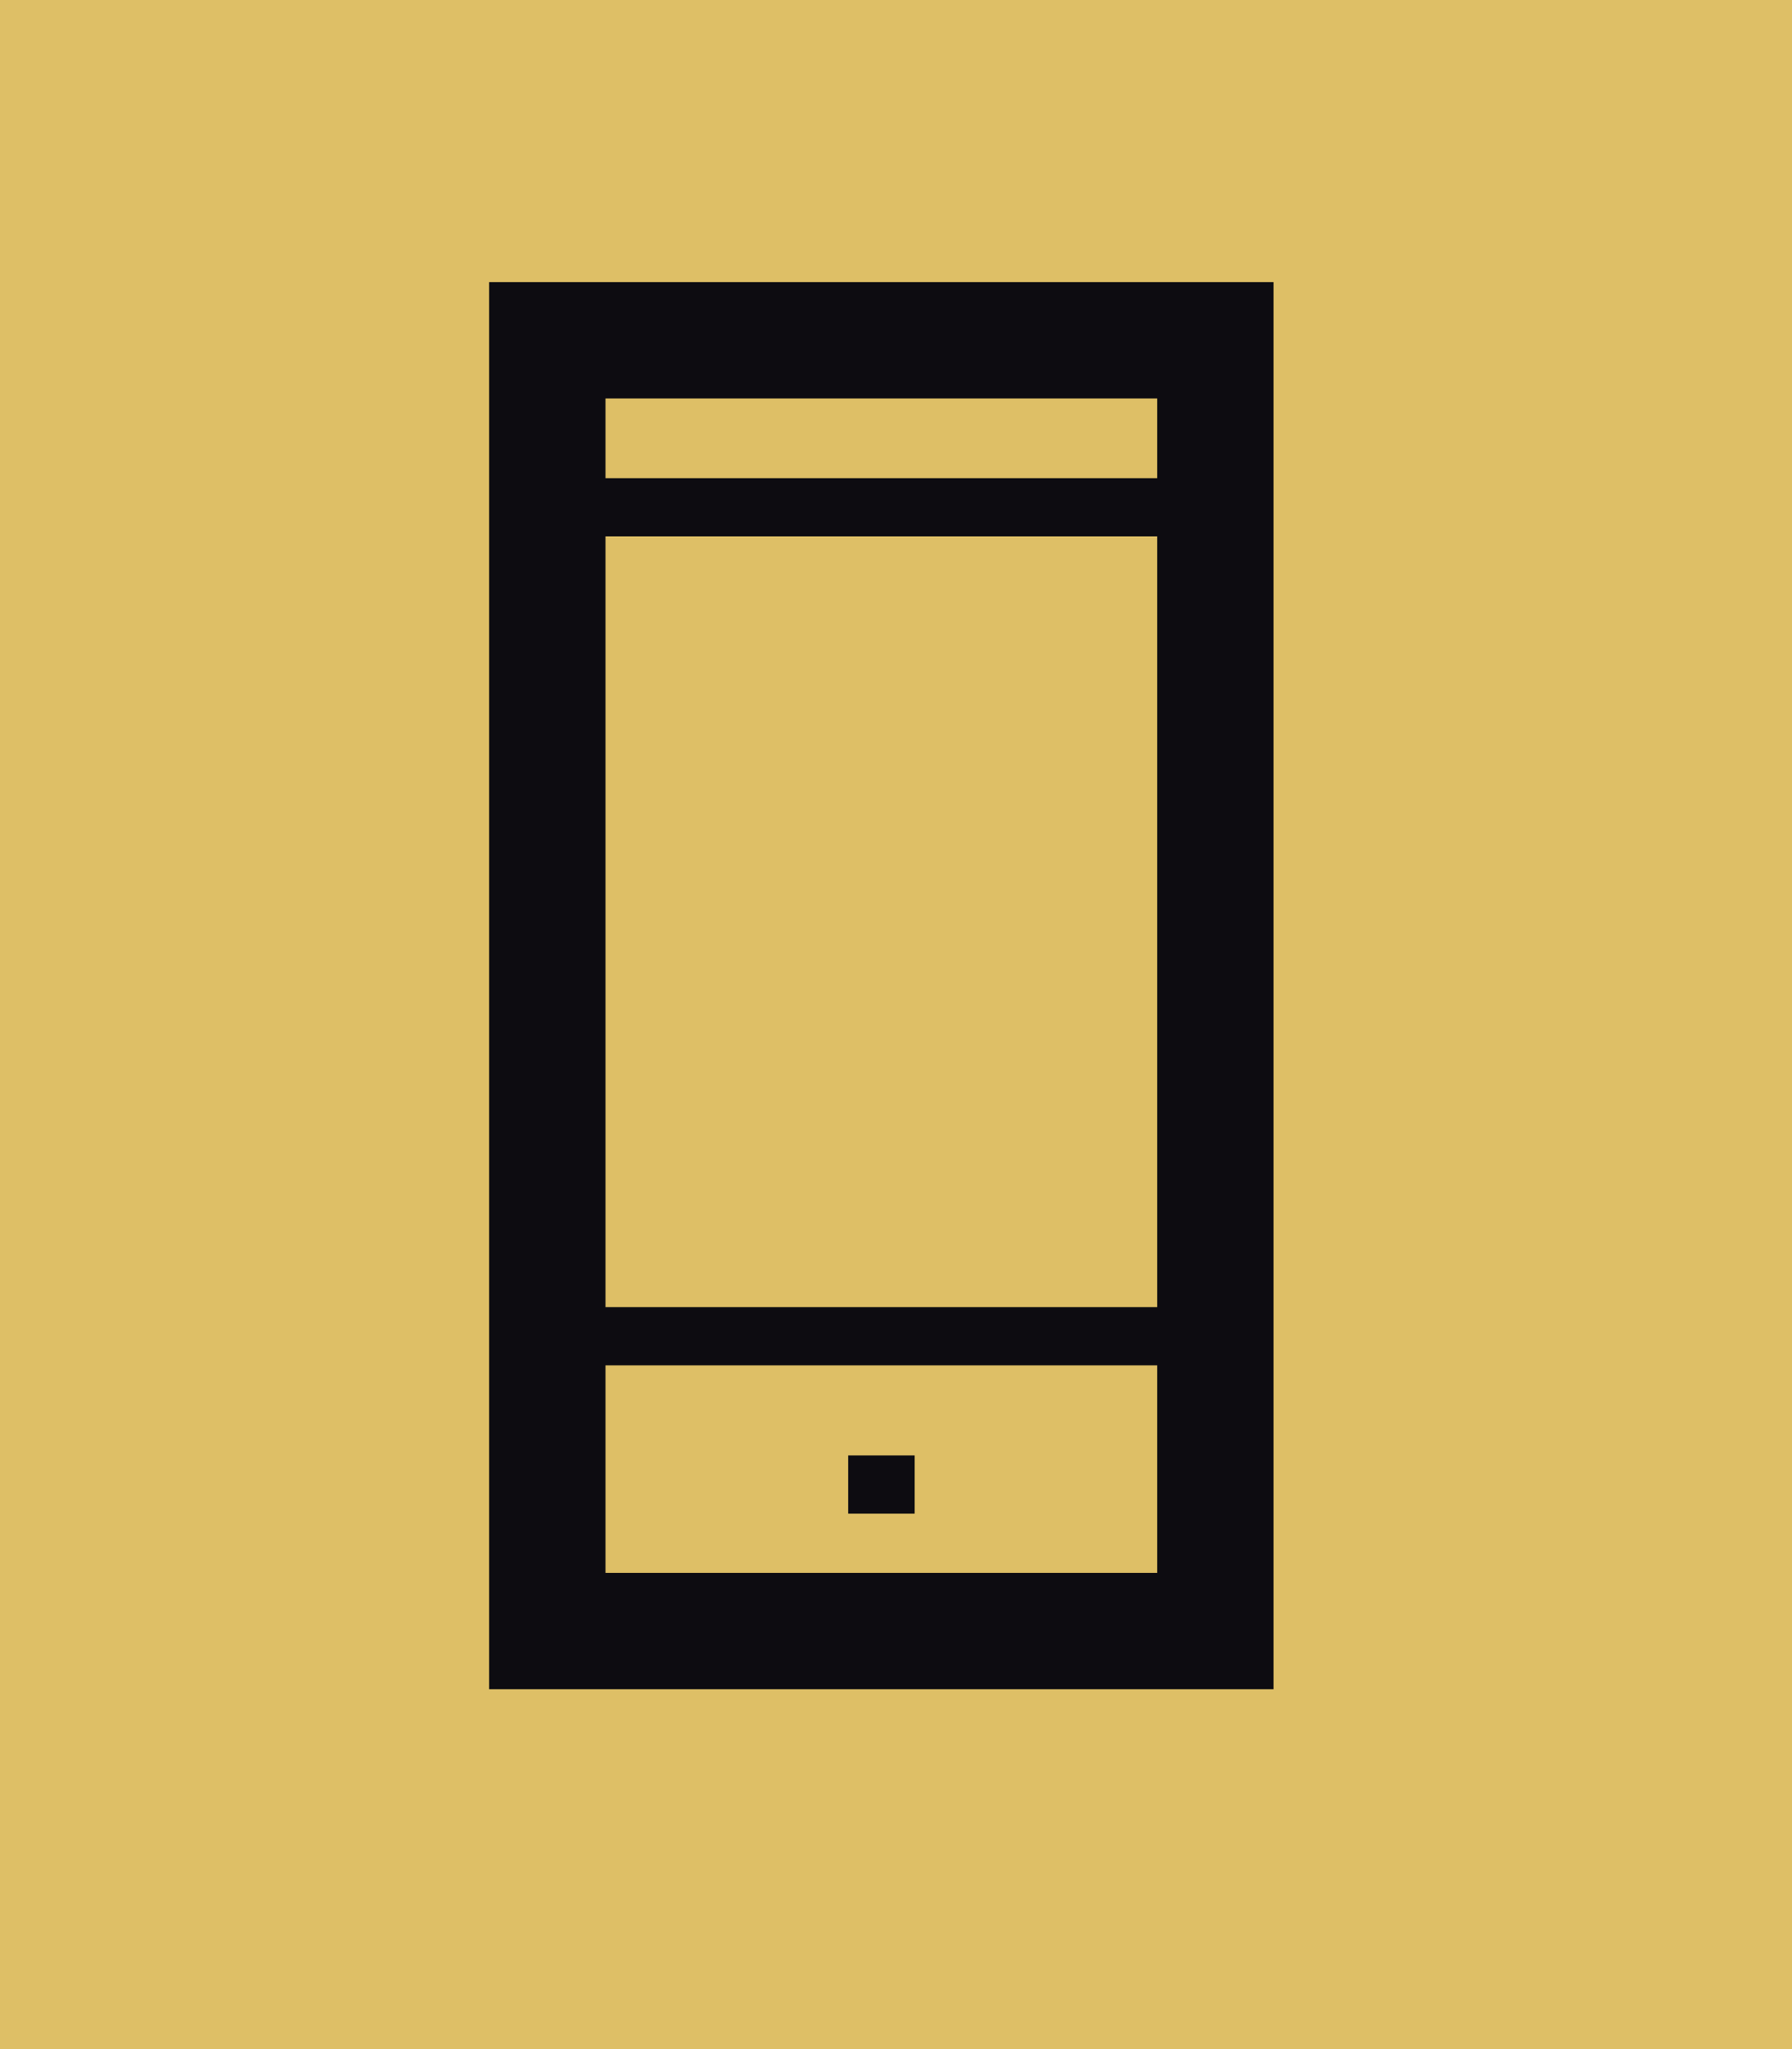 <svg xmlns="http://www.w3.org/2000/svg" width="63" height="72" viewBox="0 0 63 72">
  <g id="Group_224" data-name="Group 224" transform="translate(-0.161)">
    <rect id="Rectangle_31" data-name="Rectangle 31" width="63" height="72" transform="translate(0.161)" fill="#debf66"/>
    <g id="Group_220" data-name="Group 220" transform="translate(17.358 9.912)">
      <path id="Path_117" data-name="Path 117" d="M4.09,4.09H23.485V45.354H4.09ZM0,49.444H27.577V0H0Z" fill="#0d0c11"/>
      <rect id="Rectangle_104" data-name="Rectangle 104" width="23.064" height="2.045" transform="translate(2.258 36.018)" fill="#0d0c11"/>
      <rect id="Rectangle_105" data-name="Rectangle 105" width="2.337" height="2.045" transform="translate(12.622 41.227)" fill="#0d0c11"/>
      <rect id="Rectangle_106" data-name="Rectangle 106" width="23.064" height="2.045" transform="translate(2.258 6.889)" fill="#0d0c11"/>
    </g>
  </g>
</svg>
